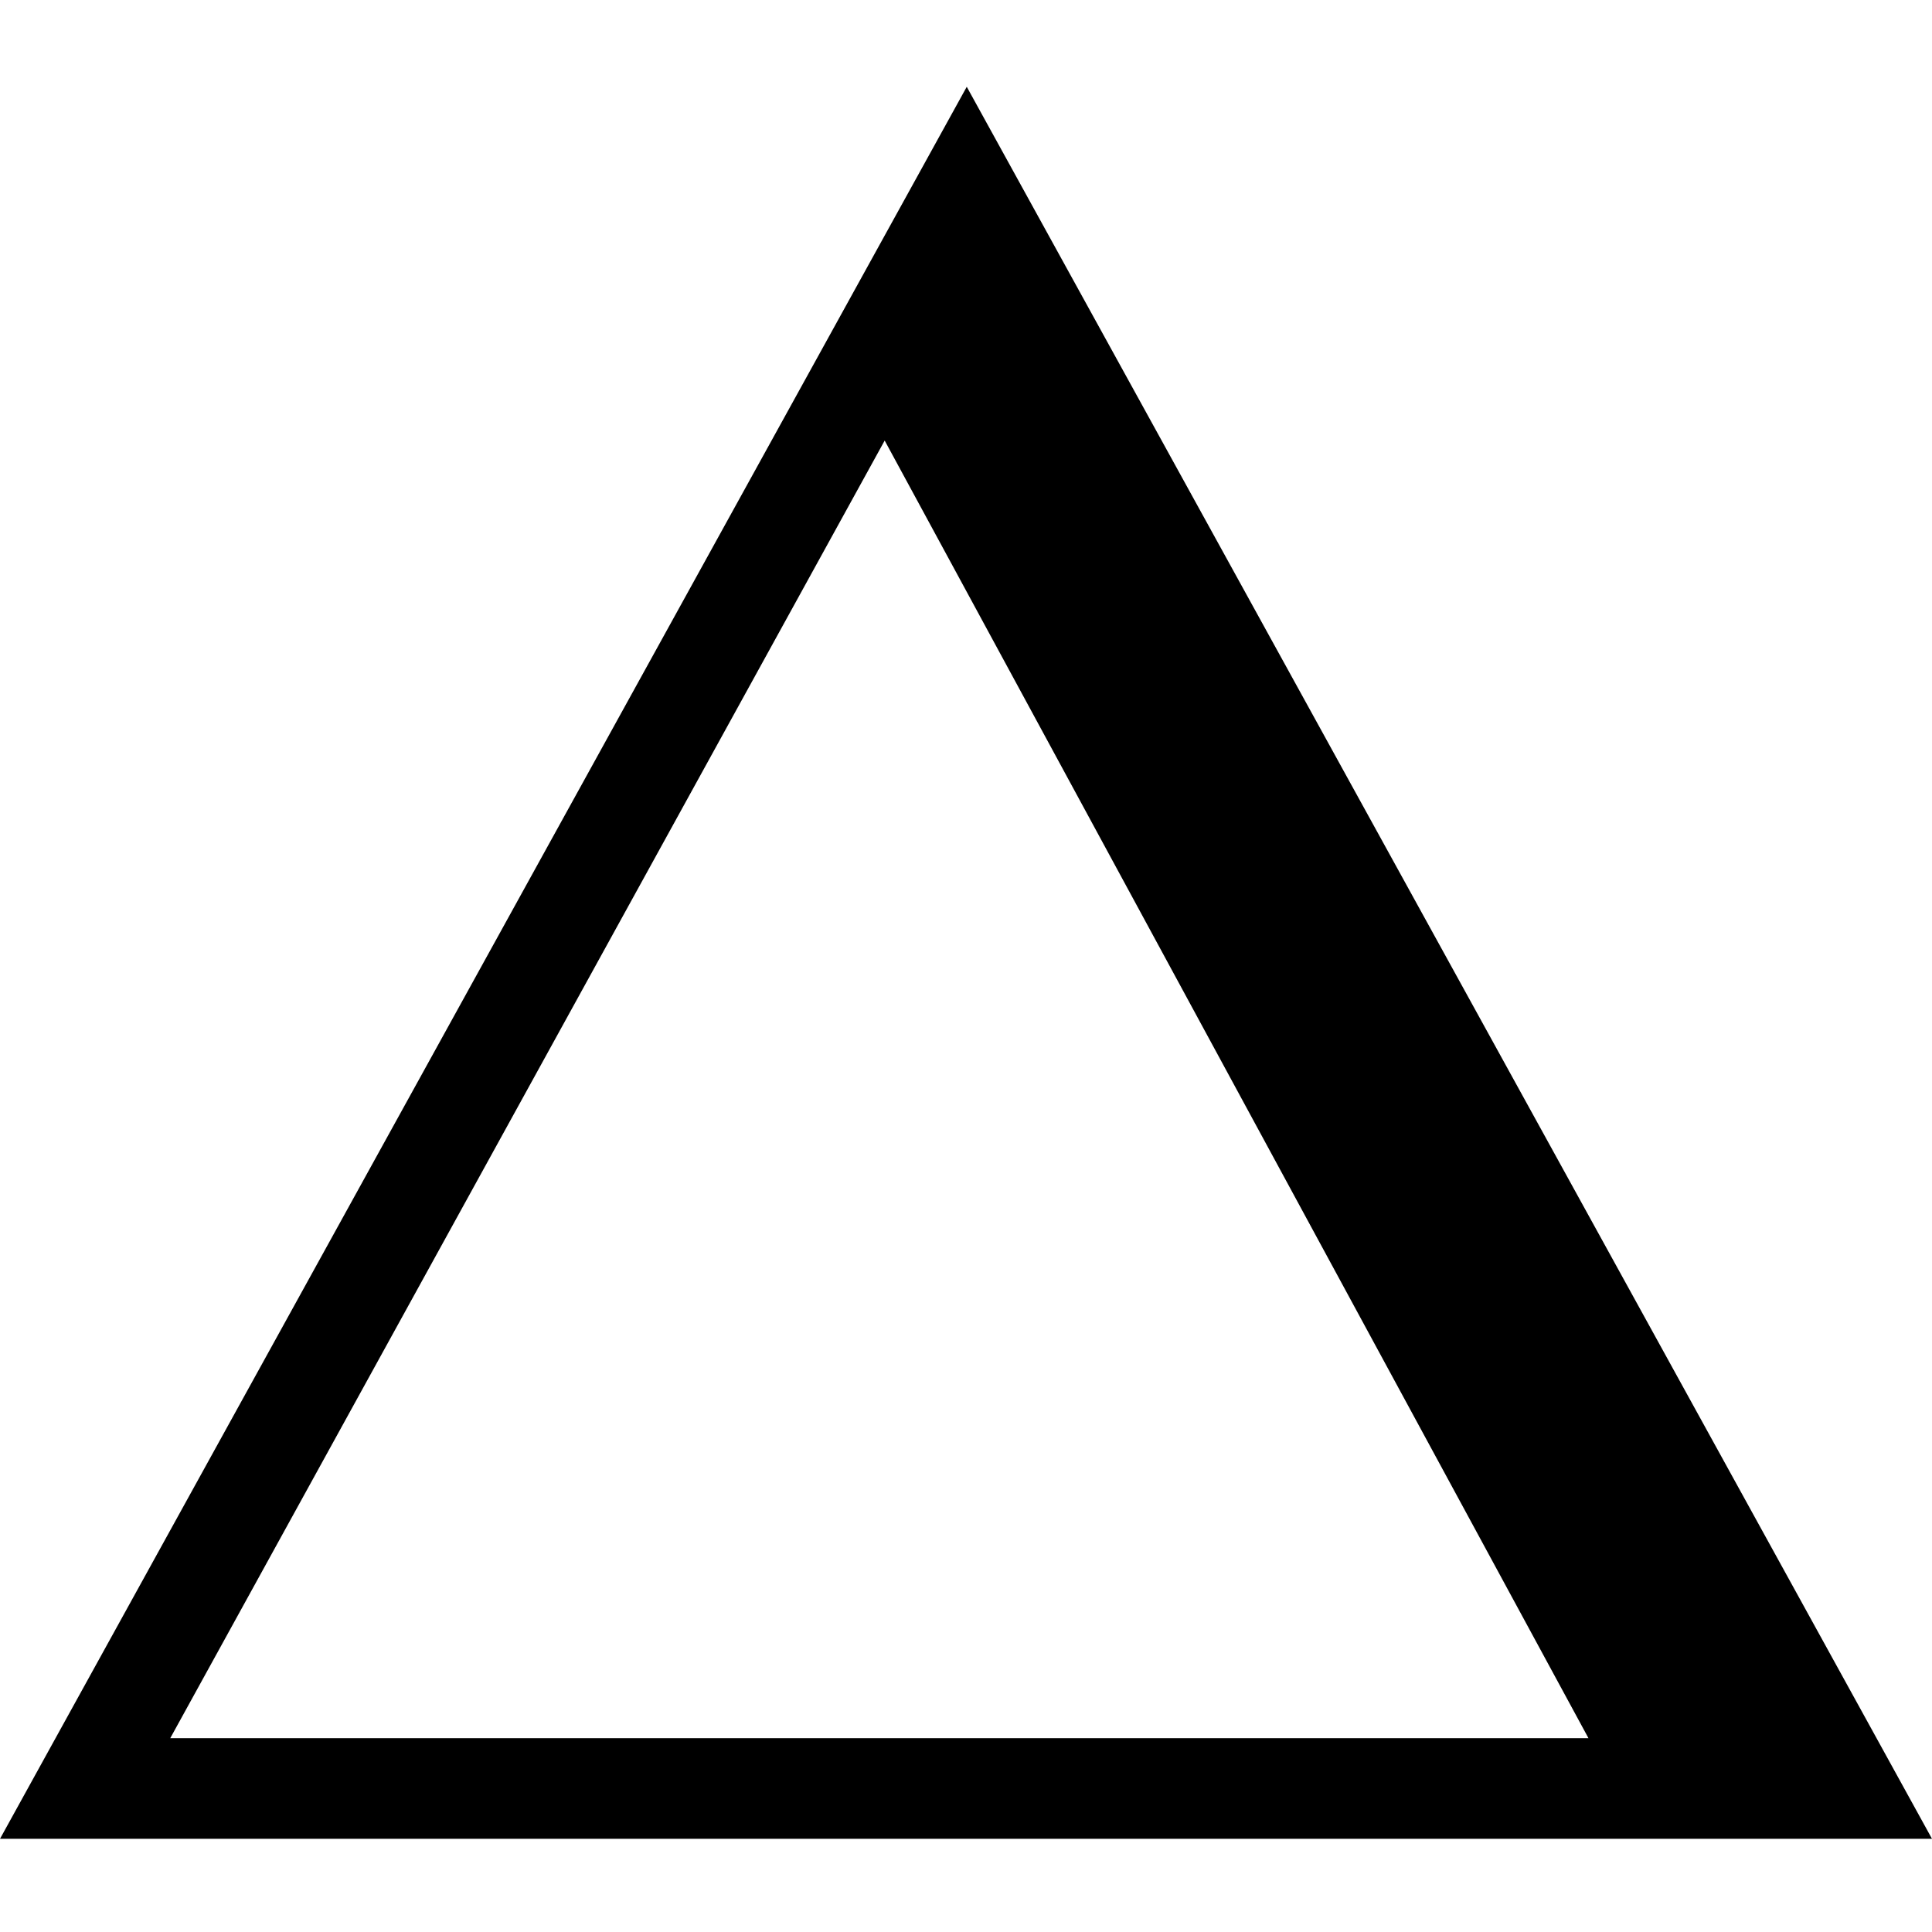 <?xml version="1.0" encoding="utf-8"?>
<!-- Generator: www.svgicons.com -->
<svg xmlns="http://www.w3.org/2000/svg" width="800" height="800" viewBox="0 0 256 233">
<path d="M128.1 0L0 232.153h256L128.1 0zm-10.876 46.875l93.256 171.943H22.559l94.665-171.943z" fill="#000"/>
</svg>